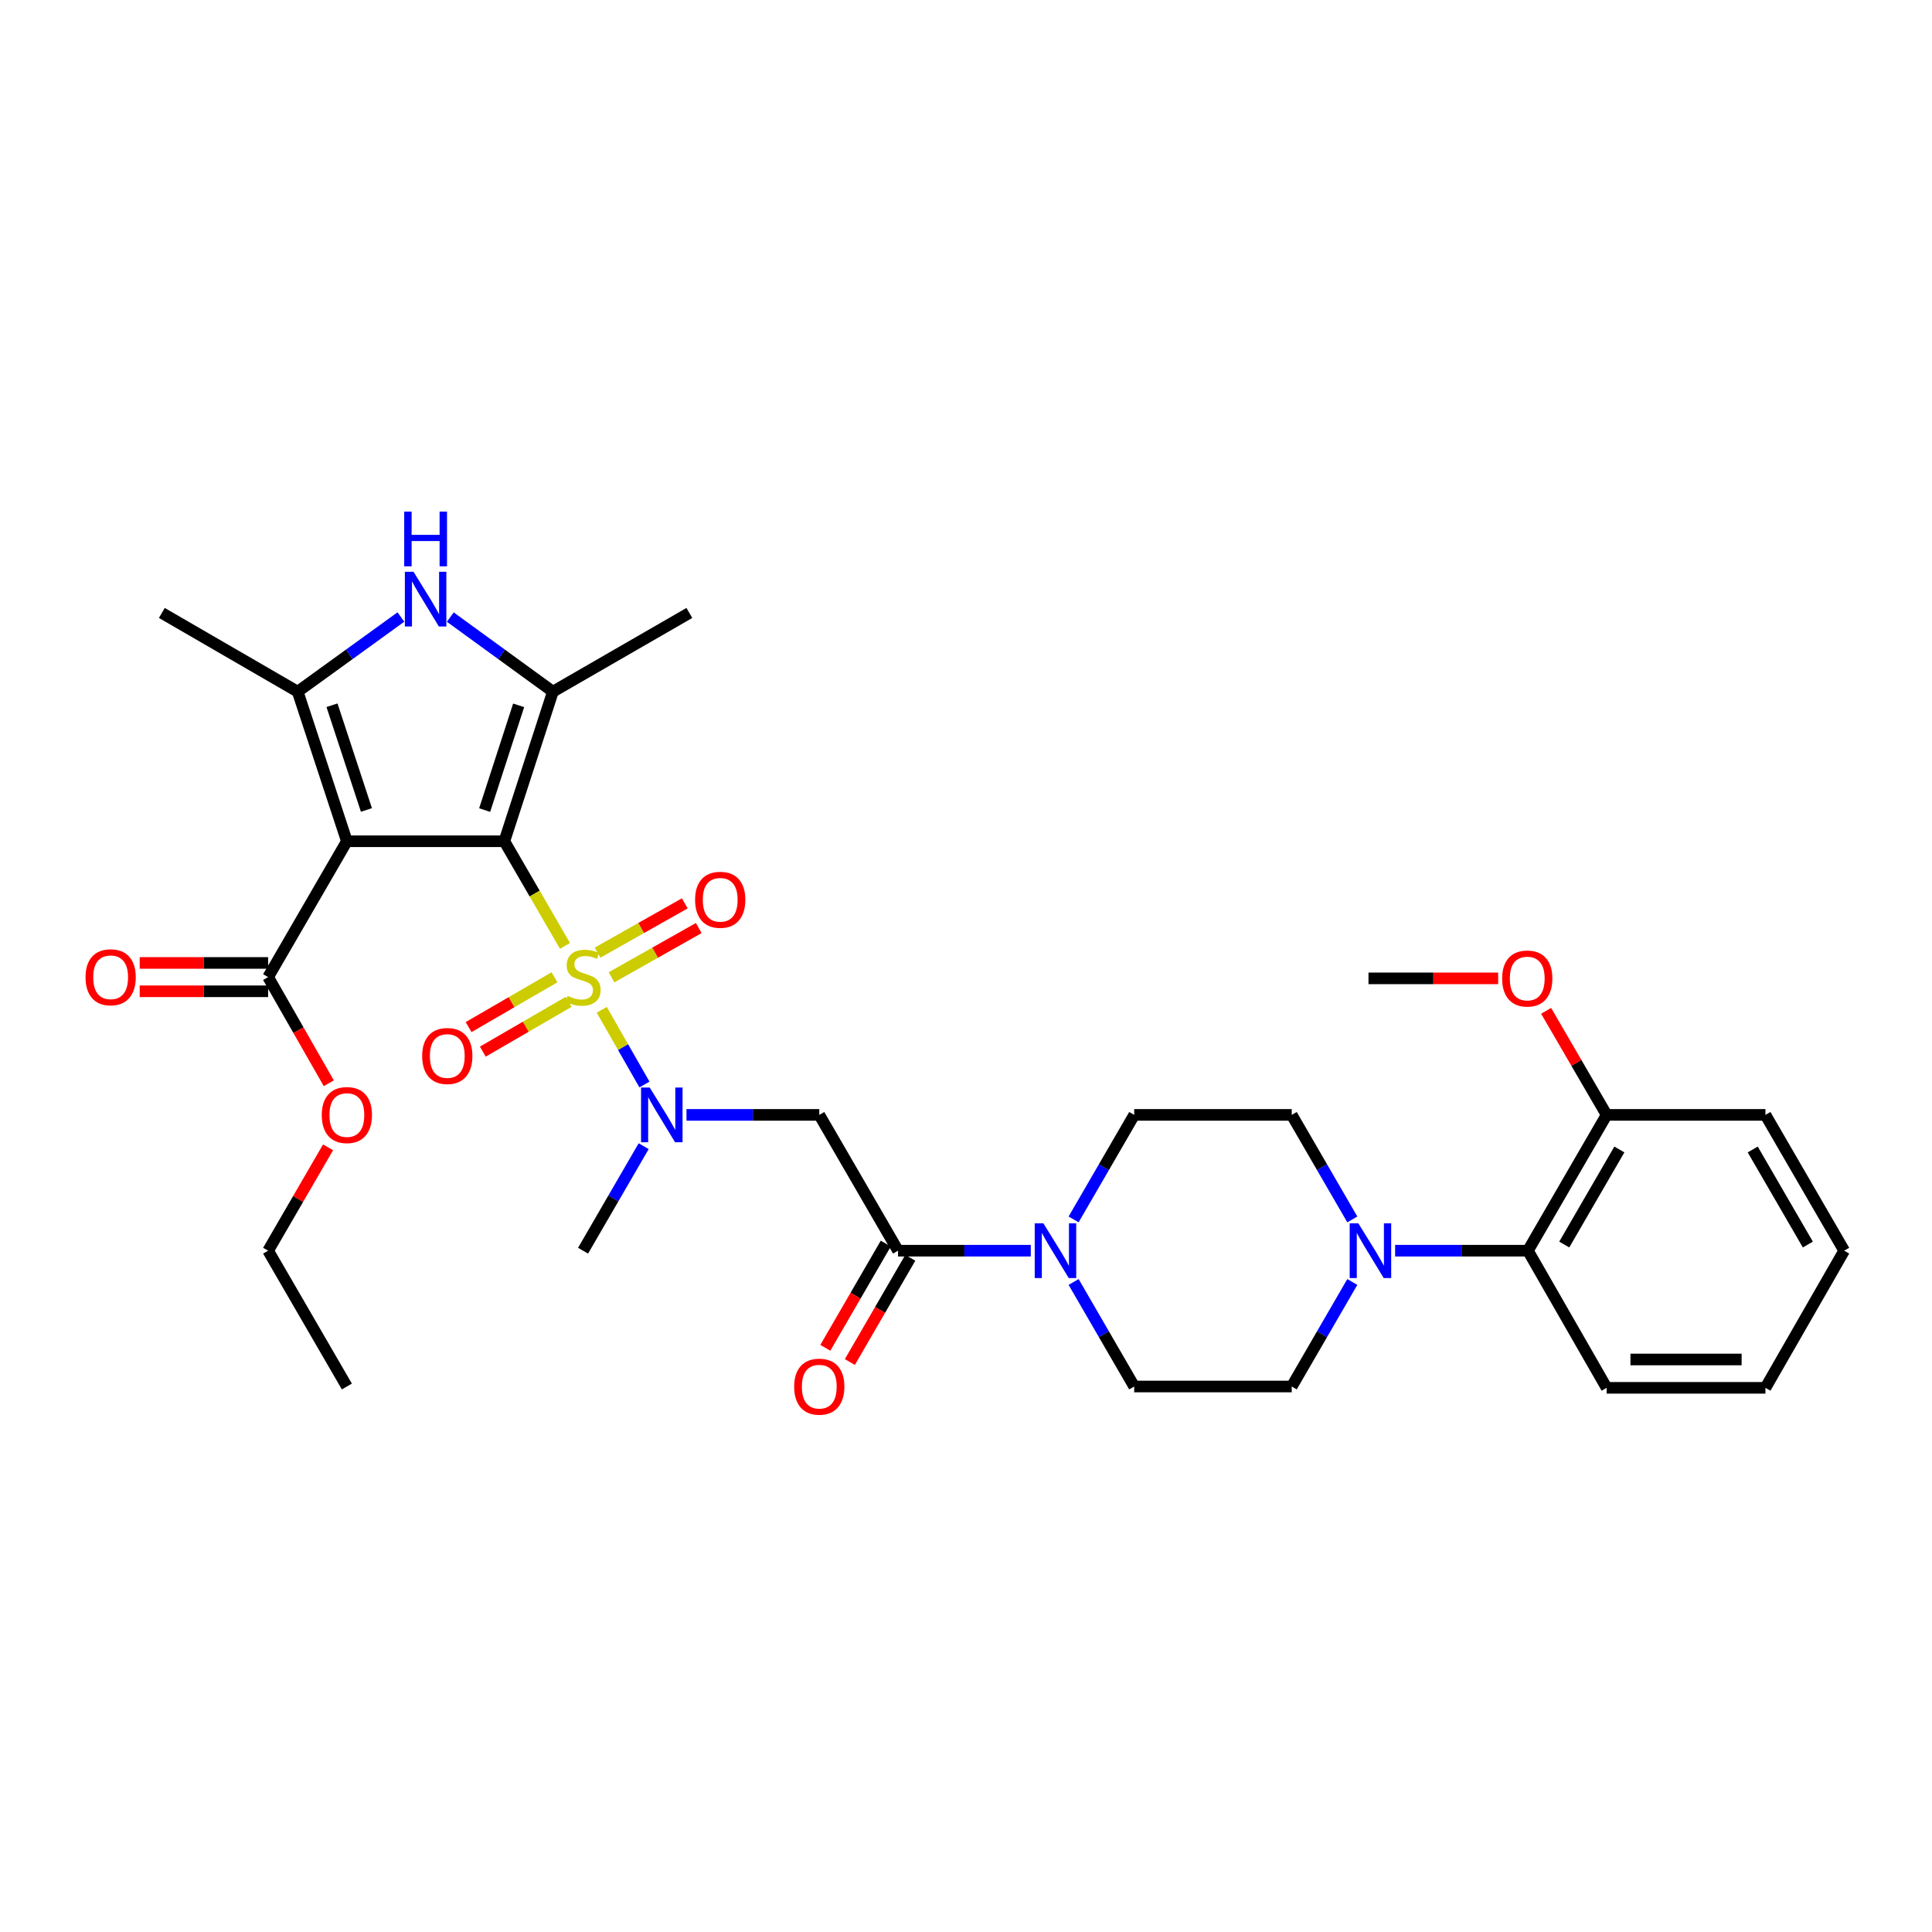 <?xml version='1.0' encoding='iso-8859-1'?>
<svg version='1.1' baseProfile='full'
              xmlns='http://www.w3.org/2000/svg'
                      xmlns:rdkit='http://www.rdkit.org/xml'
                      xmlns:xlink='http://www.w3.org/1999/xlink'
                  xml:space='preserve'
width='1000px' height='1000px' viewBox='0 0 1000 1000'>
<!-- END OF HEADER -->
<rect style='opacity:1.0;fill:#FFFFFF;stroke:none' width='1000' height='1000' x='0' y='0'> </rect>
<path class='bond-0' d='M 261.049,435.434 L 276.743,462.516' style='fill:none;fill-rule:evenodd;stroke:#000000;stroke-width:6px;stroke-linecap:butt;stroke-linejoin:miter;stroke-opacity:1' />
<path class='bond-0' d='M 276.743,462.516 L 292.436,489.597' style='fill:none;fill-rule:evenodd;stroke:#CCCC00;stroke-width:6px;stroke-linecap:butt;stroke-linejoin:miter;stroke-opacity:1' />
<path class='bond-1' d='M 261.049,435.434 L 179.541,435.434' style='fill:none;fill-rule:evenodd;stroke:#000000;stroke-width:6px;stroke-linecap:butt;stroke-linejoin:miter;stroke-opacity:1' />
<path class='bond-2' d='M 261.049,435.434 L 286.175,358.002' style='fill:none;fill-rule:evenodd;stroke:#000000;stroke-width:6px;stroke-linecap:butt;stroke-linejoin:miter;stroke-opacity:1' />
<path class='bond-2' d='M 250.86,419.29 L 268.448,365.088' style='fill:none;fill-rule:evenodd;stroke:#000000;stroke-width:6px;stroke-linecap:butt;stroke-linejoin:miter;stroke-opacity:1' />
<path class='bond-5' d='M 311.472,522.682 L 322.517,542.011' style='fill:none;fill-rule:evenodd;stroke:#CCCC00;stroke-width:6px;stroke-linecap:butt;stroke-linejoin:miter;stroke-opacity:1' />
<path class='bond-5' d='M 322.517,542.011 L 333.563,561.34' style='fill:none;fill-rule:evenodd;stroke:#0000FF;stroke-width:6px;stroke-linecap:butt;stroke-linejoin:miter;stroke-opacity:1' />
<path class='bond-11' d='M 287.004,505.844 L 264.773,518.735' style='fill:none;fill-rule:evenodd;stroke:#CCCC00;stroke-width:6px;stroke-linecap:butt;stroke-linejoin:miter;stroke-opacity:1' />
<path class='bond-11' d='M 264.773,518.735 L 242.542,531.626' style='fill:none;fill-rule:evenodd;stroke:#FF0000;stroke-width:6px;stroke-linecap:butt;stroke-linejoin:miter;stroke-opacity:1' />
<path class='bond-11' d='M 294.365,518.539 L 272.134,531.43' style='fill:none;fill-rule:evenodd;stroke:#CCCC00;stroke-width:6px;stroke-linecap:butt;stroke-linejoin:miter;stroke-opacity:1' />
<path class='bond-11' d='M 272.134,531.43 L 249.904,544.32' style='fill:none;fill-rule:evenodd;stroke:#FF0000;stroke-width:6px;stroke-linecap:butt;stroke-linejoin:miter;stroke-opacity:1' />
<path class='bond-12' d='M 316.522,505.856 L 339.096,493.103' style='fill:none;fill-rule:evenodd;stroke:#CCCC00;stroke-width:6px;stroke-linecap:butt;stroke-linejoin:miter;stroke-opacity:1' />
<path class='bond-12' d='M 339.096,493.103 L 361.669,480.351' style='fill:none;fill-rule:evenodd;stroke:#FF0000;stroke-width:6px;stroke-linecap:butt;stroke-linejoin:miter;stroke-opacity:1' />
<path class='bond-12' d='M 309.304,493.079 L 331.878,480.327' style='fill:none;fill-rule:evenodd;stroke:#CCCC00;stroke-width:6px;stroke-linecap:butt;stroke-linejoin:miter;stroke-opacity:1' />
<path class='bond-12' d='M 331.878,480.327 L 354.451,467.574' style='fill:none;fill-rule:evenodd;stroke:#FF0000;stroke-width:6px;stroke-linecap:butt;stroke-linejoin:miter;stroke-opacity:1' />
<path class='bond-3' d='M 179.541,435.434 L 154.081,358.002' style='fill:none;fill-rule:evenodd;stroke:#000000;stroke-width:6px;stroke-linecap:butt;stroke-linejoin:miter;stroke-opacity:1' />
<path class='bond-3' d='M 189.662,419.236 L 171.84,365.033' style='fill:none;fill-rule:evenodd;stroke:#000000;stroke-width:6px;stroke-linecap:butt;stroke-linejoin:miter;stroke-opacity:1' />
<path class='bond-10' d='M 179.541,435.434 L 138.779,505.749' style='fill:none;fill-rule:evenodd;stroke:#000000;stroke-width:6px;stroke-linecap:butt;stroke-linejoin:miter;stroke-opacity:1' />
<path class='bond-4' d='M 286.175,358.002 L 259.623,338.702' style='fill:none;fill-rule:evenodd;stroke:#000000;stroke-width:6px;stroke-linecap:butt;stroke-linejoin:miter;stroke-opacity:1' />
<path class='bond-4' d='M 259.623,338.702 L 233.071,319.401' style='fill:none;fill-rule:evenodd;stroke:#0000FF;stroke-width:6px;stroke-linecap:butt;stroke-linejoin:miter;stroke-opacity:1' />
<path class='bond-22' d='M 286.175,358.002 L 356.816,317.264' style='fill:none;fill-rule:evenodd;stroke:#000000;stroke-width:6px;stroke-linecap:butt;stroke-linejoin:miter;stroke-opacity:1' />
<path class='bond-23' d='M 154.081,358.002 L 83.766,317.264' style='fill:none;fill-rule:evenodd;stroke:#000000;stroke-width:6px;stroke-linecap:butt;stroke-linejoin:miter;stroke-opacity:1' />
<path class='bond-33' d='M 154.081,358.002 L 180.797,338.681' style='fill:none;fill-rule:evenodd;stroke:#000000;stroke-width:6px;stroke-linecap:butt;stroke-linejoin:miter;stroke-opacity:1' />
<path class='bond-33' d='M 180.797,338.681 L 207.512,319.359' style='fill:none;fill-rule:evenodd;stroke:#0000FF;stroke-width:6px;stroke-linecap:butt;stroke-linejoin:miter;stroke-opacity:1' />
<path class='bond-7' d='M 355.327,577.066 L 389.692,577.066' style='fill:none;fill-rule:evenodd;stroke:#0000FF;stroke-width:6px;stroke-linecap:butt;stroke-linejoin:miter;stroke-opacity:1' />
<path class='bond-7' d='M 389.692,577.066 L 424.058,577.066' style='fill:none;fill-rule:evenodd;stroke:#000000;stroke-width:6px;stroke-linecap:butt;stroke-linejoin:miter;stroke-opacity:1' />
<path class='bond-25' d='M 333.162,593.258 L 317.479,620.307' style='fill:none;fill-rule:evenodd;stroke:#0000FF;stroke-width:6px;stroke-linecap:butt;stroke-linejoin:miter;stroke-opacity:1' />
<path class='bond-25' d='M 317.479,620.307 L 301.795,647.357' style='fill:none;fill-rule:evenodd;stroke:#000000;stroke-width:6px;stroke-linecap:butt;stroke-linejoin:miter;stroke-opacity:1' />
<path class='bond-6' d='M 464.82,647.357 L 424.058,577.066' style='fill:none;fill-rule:evenodd;stroke:#000000;stroke-width:6px;stroke-linecap:butt;stroke-linejoin:miter;stroke-opacity:1' />
<path class='bond-8' d='M 464.82,647.357 L 499.177,647.357' style='fill:none;fill-rule:evenodd;stroke:#000000;stroke-width:6px;stroke-linecap:butt;stroke-linejoin:miter;stroke-opacity:1' />
<path class='bond-8' d='M 499.177,647.357 L 533.534,647.357' style='fill:none;fill-rule:evenodd;stroke:#0000FF;stroke-width:6px;stroke-linecap:butt;stroke-linejoin:miter;stroke-opacity:1' />
<path class='bond-18' d='M 458.472,643.676 L 442.832,670.65' style='fill:none;fill-rule:evenodd;stroke:#000000;stroke-width:6px;stroke-linecap:butt;stroke-linejoin:miter;stroke-opacity:1' />
<path class='bond-18' d='M 442.832,670.65 L 427.192,697.623' style='fill:none;fill-rule:evenodd;stroke:#FF0000;stroke-width:6px;stroke-linecap:butt;stroke-linejoin:miter;stroke-opacity:1' />
<path class='bond-18' d='M 471.167,651.037 L 455.527,678.011' style='fill:none;fill-rule:evenodd;stroke:#000000;stroke-width:6px;stroke-linecap:butt;stroke-linejoin:miter;stroke-opacity:1' />
<path class='bond-18' d='M 455.527,678.011 L 439.886,704.984' style='fill:none;fill-rule:evenodd;stroke:#FF0000;stroke-width:6px;stroke-linecap:butt;stroke-linejoin:miter;stroke-opacity:1' />
<path class='bond-14' d='M 555.698,663.548 L 571.382,690.602' style='fill:none;fill-rule:evenodd;stroke:#0000FF;stroke-width:6px;stroke-linecap:butt;stroke-linejoin:miter;stroke-opacity:1' />
<path class='bond-14' d='M 571.382,690.602 L 587.066,717.655' style='fill:none;fill-rule:evenodd;stroke:#000000;stroke-width:6px;stroke-linecap:butt;stroke-linejoin:miter;stroke-opacity:1' />
<path class='bond-15' d='M 555.699,631.166 L 571.382,604.116' style='fill:none;fill-rule:evenodd;stroke:#0000FF;stroke-width:6px;stroke-linecap:butt;stroke-linejoin:miter;stroke-opacity:1' />
<path class='bond-15' d='M 571.382,604.116 L 587.066,577.066' style='fill:none;fill-rule:evenodd;stroke:#000000;stroke-width:6px;stroke-linecap:butt;stroke-linejoin:miter;stroke-opacity:1' />
<path class='bond-9' d='M 699.952,631.166 L 684.275,604.116' style='fill:none;fill-rule:evenodd;stroke:#0000FF;stroke-width:6px;stroke-linecap:butt;stroke-linejoin:miter;stroke-opacity:1' />
<path class='bond-9' d='M 684.275,604.116 L 668.598,577.066' style='fill:none;fill-rule:evenodd;stroke:#000000;stroke-width:6px;stroke-linecap:butt;stroke-linejoin:miter;stroke-opacity:1' />
<path class='bond-13' d='M 722.114,647.357 L 756.483,647.357' style='fill:none;fill-rule:evenodd;stroke:#0000FF;stroke-width:6px;stroke-linecap:butt;stroke-linejoin:miter;stroke-opacity:1' />
<path class='bond-13' d='M 756.483,647.357 L 790.852,647.357' style='fill:none;fill-rule:evenodd;stroke:#000000;stroke-width:6px;stroke-linecap:butt;stroke-linejoin:miter;stroke-opacity:1' />
<path class='bond-34' d='M 699.953,663.548 L 684.276,690.602' style='fill:none;fill-rule:evenodd;stroke:#0000FF;stroke-width:6px;stroke-linecap:butt;stroke-linejoin:miter;stroke-opacity:1' />
<path class='bond-34' d='M 684.276,690.602 L 668.598,717.655' style='fill:none;fill-rule:evenodd;stroke:#000000;stroke-width:6px;stroke-linecap:butt;stroke-linejoin:miter;stroke-opacity:1' />
<path class='bond-19' d='M 138.779,498.412 L 105.544,498.412' style='fill:none;fill-rule:evenodd;stroke:#000000;stroke-width:6px;stroke-linecap:butt;stroke-linejoin:miter;stroke-opacity:1' />
<path class='bond-19' d='M 105.544,498.412 L 72.308,498.412' style='fill:none;fill-rule:evenodd;stroke:#FF0000;stroke-width:6px;stroke-linecap:butt;stroke-linejoin:miter;stroke-opacity:1' />
<path class='bond-19' d='M 138.779,513.086 L 105.544,513.086' style='fill:none;fill-rule:evenodd;stroke:#000000;stroke-width:6px;stroke-linecap:butt;stroke-linejoin:miter;stroke-opacity:1' />
<path class='bond-19' d='M 105.544,513.086 L 72.308,513.086' style='fill:none;fill-rule:evenodd;stroke:#FF0000;stroke-width:6px;stroke-linecap:butt;stroke-linejoin:miter;stroke-opacity:1' />
<path class='bond-21' d='M 138.779,505.749 L 154.481,533.221' style='fill:none;fill-rule:evenodd;stroke:#000000;stroke-width:6px;stroke-linecap:butt;stroke-linejoin:miter;stroke-opacity:1' />
<path class='bond-21' d='M 154.481,533.221 L 170.183,560.693' style='fill:none;fill-rule:evenodd;stroke:#FF0000;stroke-width:6px;stroke-linecap:butt;stroke-linejoin:miter;stroke-opacity:1' />
<path class='bond-20' d='M 790.852,647.357 L 831.59,577.066' style='fill:none;fill-rule:evenodd;stroke:#000000;stroke-width:6px;stroke-linecap:butt;stroke-linejoin:miter;stroke-opacity:1' />
<path class='bond-20' d='M 809.659,644.172 L 838.176,594.968' style='fill:none;fill-rule:evenodd;stroke:#000000;stroke-width:6px;stroke-linecap:butt;stroke-linejoin:miter;stroke-opacity:1' />
<path class='bond-26' d='M 790.852,647.357 L 831.59,718.34' style='fill:none;fill-rule:evenodd;stroke:#000000;stroke-width:6px;stroke-linecap:butt;stroke-linejoin:miter;stroke-opacity:1' />
<path class='bond-16' d='M 587.066,717.655 L 668.598,717.655' style='fill:none;fill-rule:evenodd;stroke:#000000;stroke-width:6px;stroke-linecap:butt;stroke-linejoin:miter;stroke-opacity:1' />
<path class='bond-17' d='M 587.066,577.066 L 668.598,577.066' style='fill:none;fill-rule:evenodd;stroke:#000000;stroke-width:6px;stroke-linecap:butt;stroke-linejoin:miter;stroke-opacity:1' />
<path class='bond-24' d='M 831.59,577.066 L 815.931,550.136' style='fill:none;fill-rule:evenodd;stroke:#000000;stroke-width:6px;stroke-linecap:butt;stroke-linejoin:miter;stroke-opacity:1' />
<path class='bond-24' d='M 815.931,550.136 L 800.272,523.205' style='fill:none;fill-rule:evenodd;stroke:#FF0000;stroke-width:6px;stroke-linecap:butt;stroke-linejoin:miter;stroke-opacity:1' />
<path class='bond-27' d='M 831.59,577.066 L 913.791,577.066' style='fill:none;fill-rule:evenodd;stroke:#000000;stroke-width:6px;stroke-linecap:butt;stroke-linejoin:miter;stroke-opacity:1' />
<path class='bond-28' d='M 169.804,593.858 L 154.291,620.607' style='fill:none;fill-rule:evenodd;stroke:#FF0000;stroke-width:6px;stroke-linecap:butt;stroke-linejoin:miter;stroke-opacity:1' />
<path class='bond-28' d='M 154.291,620.607 L 138.779,647.357' style='fill:none;fill-rule:evenodd;stroke:#000000;stroke-width:6px;stroke-linecap:butt;stroke-linejoin:miter;stroke-opacity:1' />
<path class='bond-29' d='M 775.447,506.401 L 741.886,506.401' style='fill:none;fill-rule:evenodd;stroke:#FF0000;stroke-width:6px;stroke-linecap:butt;stroke-linejoin:miter;stroke-opacity:1' />
<path class='bond-29' d='M 741.886,506.401 L 708.325,506.401' style='fill:none;fill-rule:evenodd;stroke:#000000;stroke-width:6px;stroke-linecap:butt;stroke-linejoin:miter;stroke-opacity:1' />
<path class='bond-31' d='M 831.59,718.34 L 913.791,718.34' style='fill:none;fill-rule:evenodd;stroke:#000000;stroke-width:6px;stroke-linecap:butt;stroke-linejoin:miter;stroke-opacity:1' />
<path class='bond-31' d='M 843.92,703.666 L 901.461,703.666' style='fill:none;fill-rule:evenodd;stroke:#000000;stroke-width:6px;stroke-linecap:butt;stroke-linejoin:miter;stroke-opacity:1' />
<path class='bond-35' d='M 913.791,577.066 L 954.545,647.357' style='fill:none;fill-rule:evenodd;stroke:#000000;stroke-width:6px;stroke-linecap:butt;stroke-linejoin:miter;stroke-opacity:1' />
<path class='bond-35' d='M 907.21,594.97 L 935.737,644.174' style='fill:none;fill-rule:evenodd;stroke:#000000;stroke-width:6px;stroke-linecap:butt;stroke-linejoin:miter;stroke-opacity:1' />
<path class='bond-30' d='M 138.779,647.357 L 179.541,717.655' style='fill:none;fill-rule:evenodd;stroke:#000000;stroke-width:6px;stroke-linecap:butt;stroke-linejoin:miter;stroke-opacity:1' />
<path class='bond-32' d='M 913.791,718.34 L 954.545,647.357' style='fill:none;fill-rule:evenodd;stroke:#000000;stroke-width:6px;stroke-linecap:butt;stroke-linejoin:miter;stroke-opacity:1' />
<path  class='atom-1' d='M 293.795 515.469
Q 294.115 515.589, 295.435 516.149
Q 296.755 516.709, 298.195 517.069
Q 299.675 517.389, 301.115 517.389
Q 303.795 517.389, 305.355 516.109
Q 306.915 514.789, 306.915 512.509
Q 306.915 510.949, 306.115 509.989
Q 305.355 509.029, 304.155 508.509
Q 302.955 507.989, 300.955 507.389
Q 298.435 506.629, 296.915 505.909
Q 295.435 505.189, 294.355 503.669
Q 293.315 502.149, 293.315 499.589
Q 293.315 496.029, 295.715 493.829
Q 298.155 491.629, 302.955 491.629
Q 306.235 491.629, 309.955 493.189
L 309.035 496.269
Q 305.635 494.869, 303.075 494.869
Q 300.315 494.869, 298.795 496.029
Q 297.275 497.149, 297.315 499.109
Q 297.315 500.629, 298.075 501.549
Q 298.875 502.469, 299.995 502.989
Q 301.155 503.509, 303.075 504.109
Q 305.635 504.909, 307.155 505.709
Q 308.675 506.509, 309.755 508.149
Q 310.875 509.749, 310.875 512.509
Q 310.875 516.429, 308.235 518.549
Q 305.635 520.629, 301.275 520.629
Q 298.755 520.629, 296.835 520.069
Q 294.955 519.549, 292.715 518.629
L 293.795 515.469
' fill='#CCCC00'/>
<path  class='atom-5' d='M 214.035 295.955
L 223.315 310.955
Q 224.235 312.435, 225.715 315.115
Q 227.195 317.795, 227.275 317.955
L 227.275 295.955
L 231.035 295.955
L 231.035 324.275
L 227.155 324.275
L 217.195 307.875
Q 216.035 305.955, 214.795 303.755
Q 213.595 301.555, 213.235 300.875
L 213.235 324.275
L 209.555 324.275
L 209.555 295.955
L 214.035 295.955
' fill='#0000FF'/>
<path  class='atom-5' d='M 209.215 264.803
L 213.055 264.803
L 213.055 276.843
L 227.535 276.843
L 227.535 264.803
L 231.375 264.803
L 231.375 293.123
L 227.535 293.123
L 227.535 280.043
L 213.055 280.043
L 213.055 293.123
L 209.215 293.123
L 209.215 264.803
' fill='#0000FF'/>
<path  class='atom-6' d='M 336.289 562.906
L 345.569 577.906
Q 346.489 579.386, 347.969 582.066
Q 349.449 584.746, 349.529 584.906
L 349.529 562.906
L 353.289 562.906
L 353.289 591.226
L 349.409 591.226
L 339.449 574.826
Q 338.289 572.906, 337.049 570.706
Q 335.849 568.506, 335.489 567.826
L 335.489 591.226
L 331.809 591.226
L 331.809 562.906
L 336.289 562.906
' fill='#0000FF'/>
<path  class='atom-9' d='M 540.052 633.197
L 549.332 648.197
Q 550.252 649.677, 551.732 652.357
Q 553.212 655.037, 553.292 655.197
L 553.292 633.197
L 557.052 633.197
L 557.052 661.517
L 553.172 661.517
L 543.212 645.117
Q 542.052 643.197, 540.812 640.997
Q 539.612 638.797, 539.252 638.117
L 539.252 661.517
L 535.572 661.517
L 535.572 633.197
L 540.052 633.197
' fill='#0000FF'/>
<path  class='atom-10' d='M 703.076 633.197
L 712.356 648.197
Q 713.276 649.677, 714.756 652.357
Q 716.236 655.037, 716.316 655.197
L 716.316 633.197
L 720.076 633.197
L 720.076 661.517
L 716.196 661.517
L 706.236 645.117
Q 705.076 643.197, 703.836 640.997
Q 702.636 638.797, 702.276 638.117
L 702.276 661.517
L 698.596 661.517
L 698.596 633.197
L 703.076 633.197
' fill='#0000FF'/>
<path  class='atom-12' d='M 218.513 546.583
Q 218.513 539.783, 221.873 535.983
Q 225.233 532.183, 231.513 532.183
Q 237.793 532.183, 241.153 535.983
Q 244.513 539.783, 244.513 546.583
Q 244.513 553.463, 241.113 557.383
Q 237.713 561.263, 231.513 561.263
Q 225.273 561.263, 221.873 557.383
Q 218.513 553.503, 218.513 546.583
M 231.513 558.063
Q 235.833 558.063, 238.153 555.183
Q 240.513 552.263, 240.513 546.583
Q 240.513 541.023, 238.153 538.223
Q 235.833 535.383, 231.513 535.383
Q 227.193 535.383, 224.833 538.183
Q 222.513 540.983, 222.513 546.583
Q 222.513 552.303, 224.833 555.183
Q 227.193 558.063, 231.513 558.063
' fill='#FF0000'/>
<path  class='atom-13' d='M 359.779 465.727
Q 359.779 458.927, 363.139 455.127
Q 366.499 451.327, 372.779 451.327
Q 379.059 451.327, 382.419 455.127
Q 385.779 458.927, 385.779 465.727
Q 385.779 472.607, 382.379 476.527
Q 378.979 480.407, 372.779 480.407
Q 366.539 480.407, 363.139 476.527
Q 359.779 472.647, 359.779 465.727
M 372.779 477.207
Q 377.099 477.207, 379.419 474.327
Q 381.779 471.407, 381.779 465.727
Q 381.779 460.167, 379.419 457.367
Q 377.099 454.527, 372.779 454.527
Q 368.459 454.527, 366.099 457.327
Q 363.779 460.127, 363.779 465.727
Q 363.779 471.447, 366.099 474.327
Q 368.459 477.207, 372.779 477.207
' fill='#FF0000'/>
<path  class='atom-19' d='M 411.058 717.735
Q 411.058 710.935, 414.418 707.135
Q 417.778 703.335, 424.058 703.335
Q 430.338 703.335, 433.698 707.135
Q 437.058 710.935, 437.058 717.735
Q 437.058 724.615, 433.658 728.535
Q 430.258 732.415, 424.058 732.415
Q 417.818 732.415, 414.418 728.535
Q 411.058 724.655, 411.058 717.735
M 424.058 729.215
Q 428.378 729.215, 430.698 726.335
Q 433.058 723.415, 433.058 717.735
Q 433.058 712.175, 430.698 709.375
Q 428.378 706.535, 424.058 706.535
Q 419.738 706.535, 417.378 709.335
Q 415.058 712.135, 415.058 717.735
Q 415.058 723.455, 417.378 726.335
Q 419.738 729.215, 424.058 729.215
' fill='#FF0000'/>
<path  class='atom-20' d='M 44.271 505.829
Q 44.271 499.029, 47.631 495.229
Q 50.991 491.429, 57.271 491.429
Q 63.551 491.429, 66.911 495.229
Q 70.271 499.029, 70.271 505.829
Q 70.271 512.709, 66.871 516.629
Q 63.471 520.509, 57.271 520.509
Q 51.031 520.509, 47.631 516.629
Q 44.271 512.749, 44.271 505.829
M 57.271 517.309
Q 61.591 517.309, 63.911 514.429
Q 66.271 511.509, 66.271 505.829
Q 66.271 500.269, 63.911 497.469
Q 61.591 494.629, 57.271 494.629
Q 52.951 494.629, 50.591 497.429
Q 48.271 500.229, 48.271 505.829
Q 48.271 511.549, 50.591 514.429
Q 52.951 517.309, 57.271 517.309
' fill='#FF0000'/>
<path  class='atom-22' d='M 166.541 577.146
Q 166.541 570.346, 169.901 566.546
Q 173.261 562.746, 179.541 562.746
Q 185.821 562.746, 189.181 566.546
Q 192.541 570.346, 192.541 577.146
Q 192.541 584.026, 189.141 587.946
Q 185.741 591.826, 179.541 591.826
Q 173.301 591.826, 169.901 587.946
Q 166.541 584.066, 166.541 577.146
M 179.541 588.626
Q 183.861 588.626, 186.181 585.746
Q 188.541 582.826, 188.541 577.146
Q 188.541 571.586, 186.181 568.786
Q 183.861 565.946, 179.541 565.946
Q 175.221 565.946, 172.861 568.746
Q 170.541 571.546, 170.541 577.146
Q 170.541 582.866, 172.861 585.746
Q 175.221 588.626, 179.541 588.626
' fill='#FF0000'/>
<path  class='atom-25' d='M 777.502 506.481
Q 777.502 499.681, 780.862 495.881
Q 784.222 492.081, 790.502 492.081
Q 796.782 492.081, 800.142 495.881
Q 803.502 499.681, 803.502 506.481
Q 803.502 513.361, 800.102 517.281
Q 796.702 521.161, 790.502 521.161
Q 784.262 521.161, 780.862 517.281
Q 777.502 513.401, 777.502 506.481
M 790.502 517.961
Q 794.822 517.961, 797.142 515.081
Q 799.502 512.161, 799.502 506.481
Q 799.502 500.921, 797.142 498.121
Q 794.822 495.281, 790.502 495.281
Q 786.182 495.281, 783.822 498.081
Q 781.502 500.881, 781.502 506.481
Q 781.502 512.201, 783.822 515.081
Q 786.182 517.961, 790.502 517.961
' fill='#FF0000'/>
</svg>
